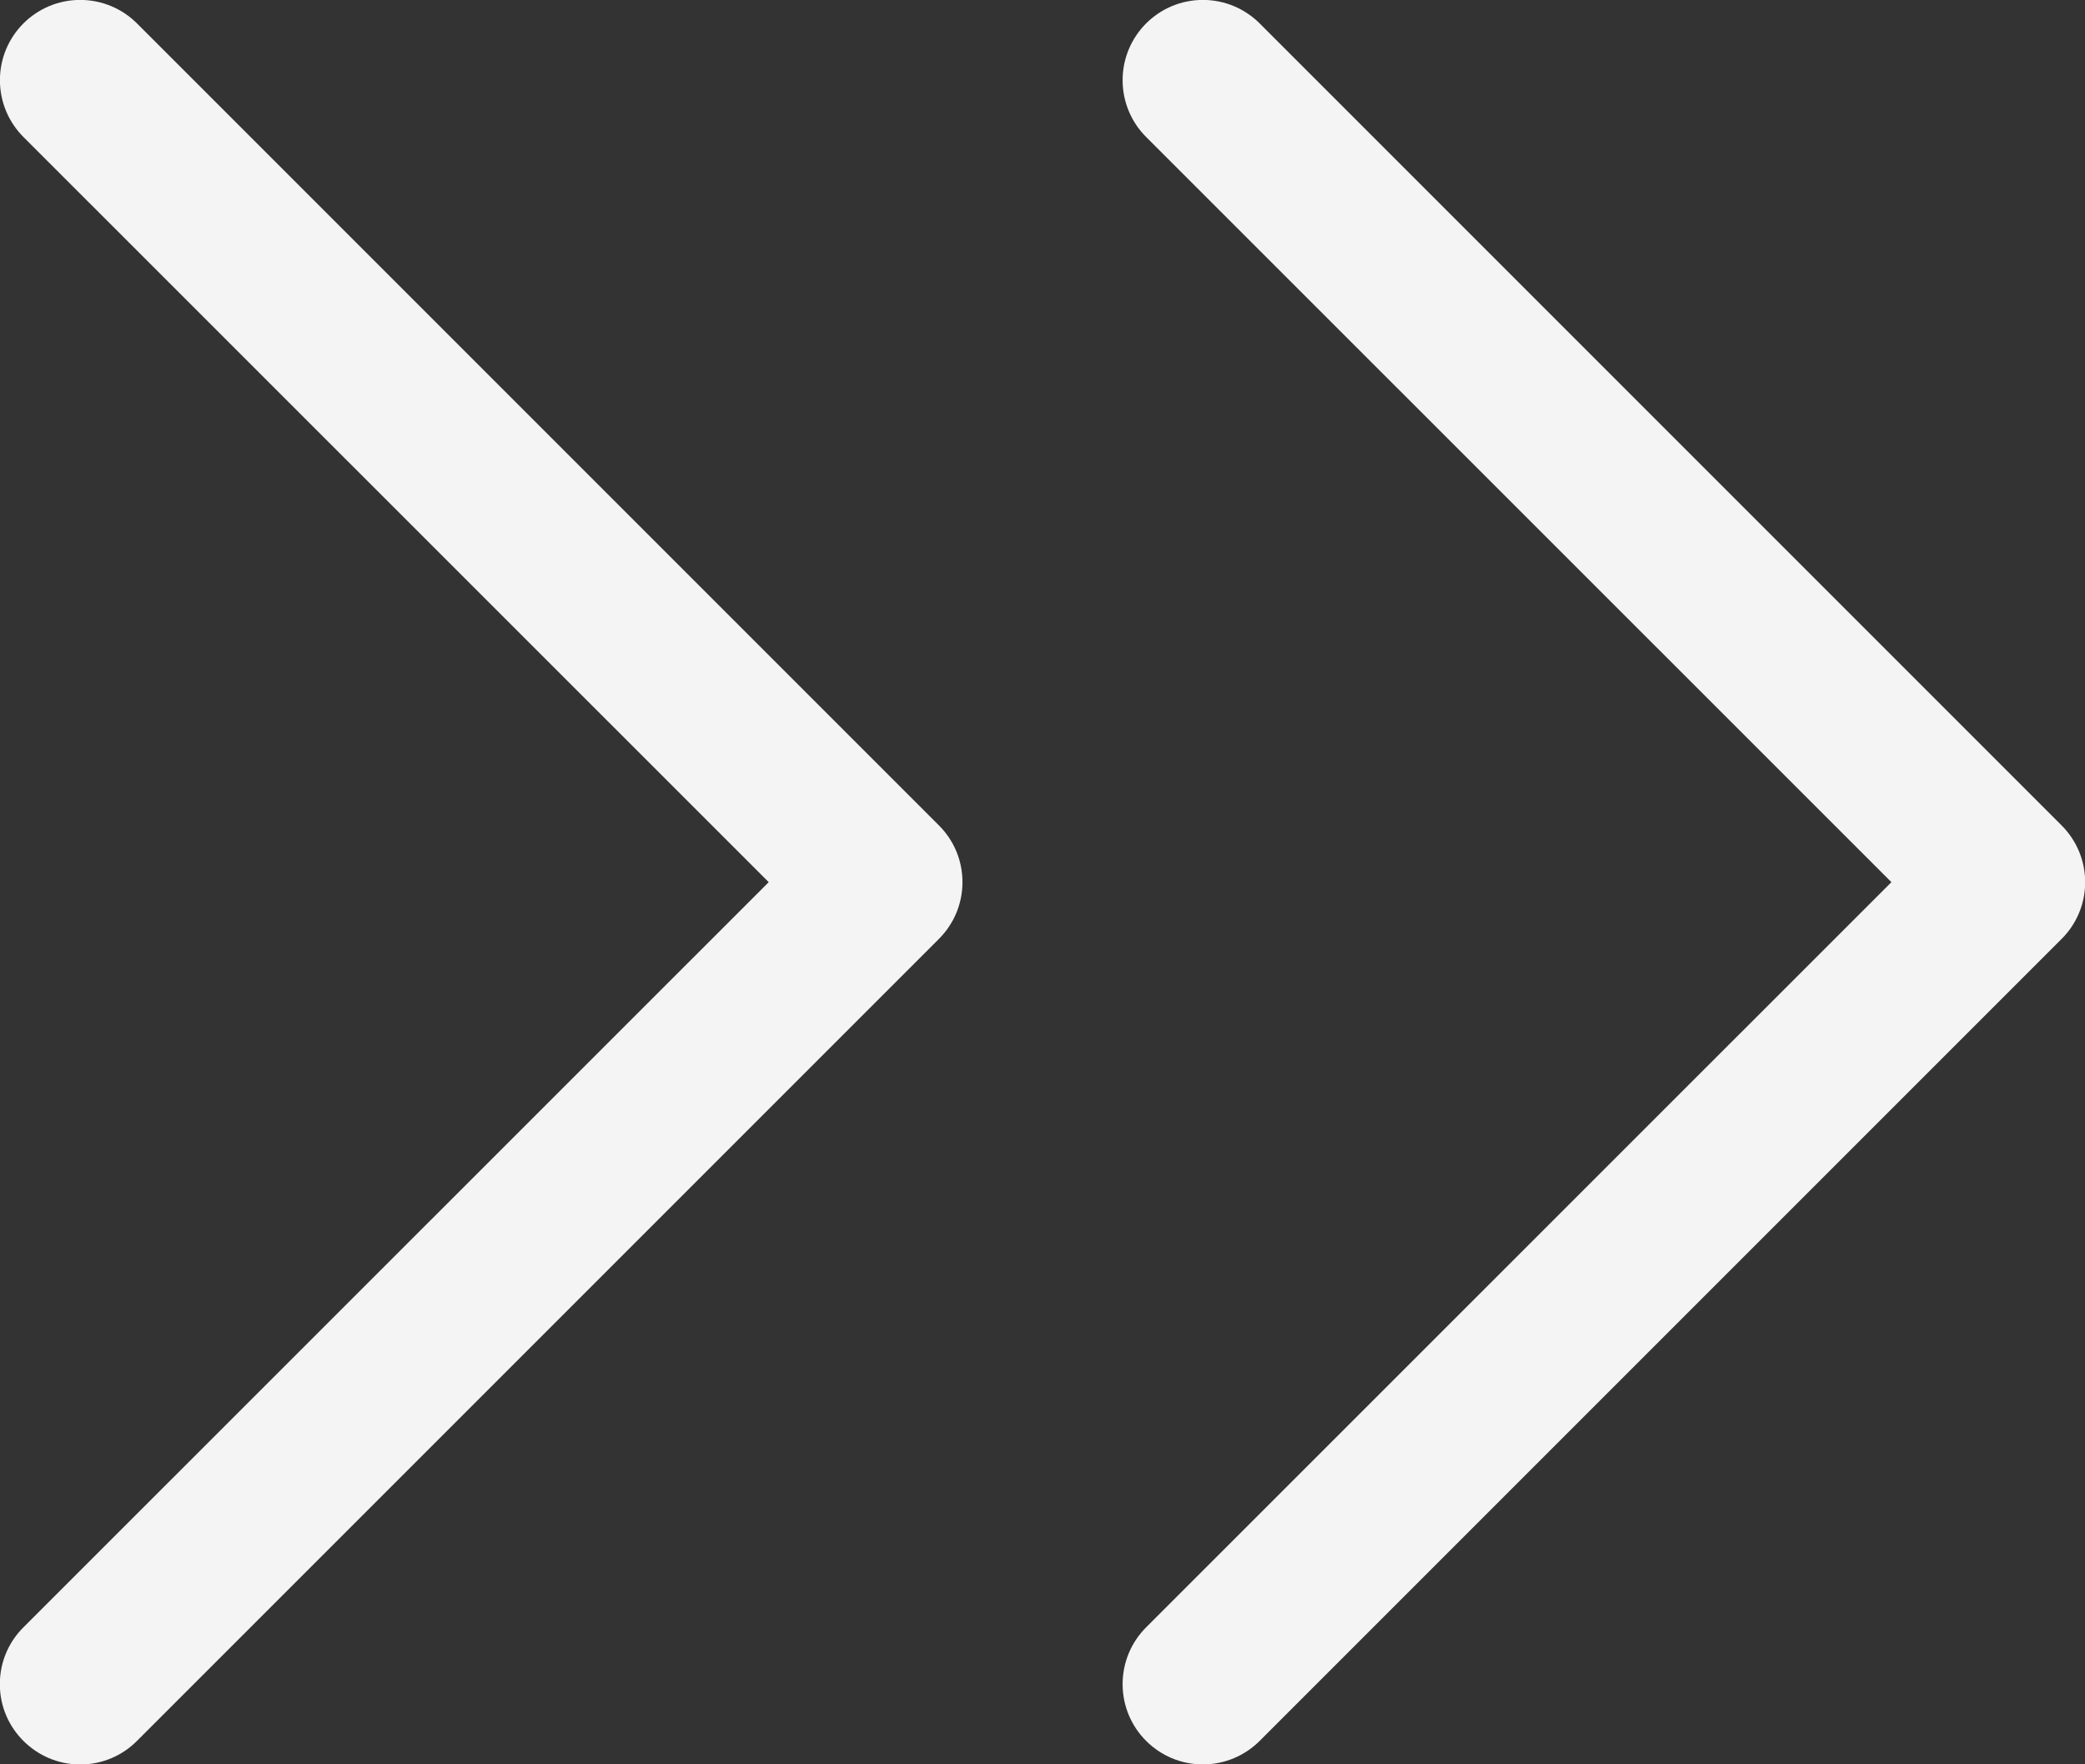 <?xml version="1.0" encoding="UTF-8" standalone="no"?><svg xmlns="http://www.w3.org/2000/svg" xmlns:xlink="http://www.w3.org/1999/xlink" fill="#f4f4f4" height="22" preserveAspectRatio="xMidYMid meet" version="1" viewBox="11.0 13.0 26.0 22.0" width="26" zoomAndPan="magnify"><rect x="11.0" y="13.0" width="26.0" height="22.0" fill="#333333" stroke="none"/><g id="change1_1"><path d="M25.292 33.292l9.294-9.292-9.294-9.292c-0.181-0.181-0.293-0.432-0.293-0.708 0-0.553 0.448-1.001 1.001-1.001 0.276 0 0.527 0.112 0.708 0.293v0l10 10c0.181 0.181 0.294 0.431 0.294 0.708s-0.112 0.527-0.294 0.708v0l-10 10c-0.181 0.181-0.432 0.293-0.708 0.293-0.553 0-1.001-0.448-1.001-1.001 0-0.276 0.112-0.527 0.293-0.708v0zM11.292 34.708c0.181 0.181 0.431 0.294 0.708 0.294s0.527-0.112 0.708-0.294v0l10-10c0.181-0.181 0.294-0.431 0.294-0.708s-0.112-0.527-0.294-0.708v0l-10-10c-0.181-0.181-0.432-0.293-0.708-0.293-0.553 0-1.001 0.448-1.001 1.001 0 0.276 0.112 0.527 0.293 0.708v0l9.294 9.292-9.294 9.292c-0.182 0.181-0.294 0.431-0.294 0.708s0.112 0.527 0.294 0.708v0z" fill="inherit"/></g></svg>